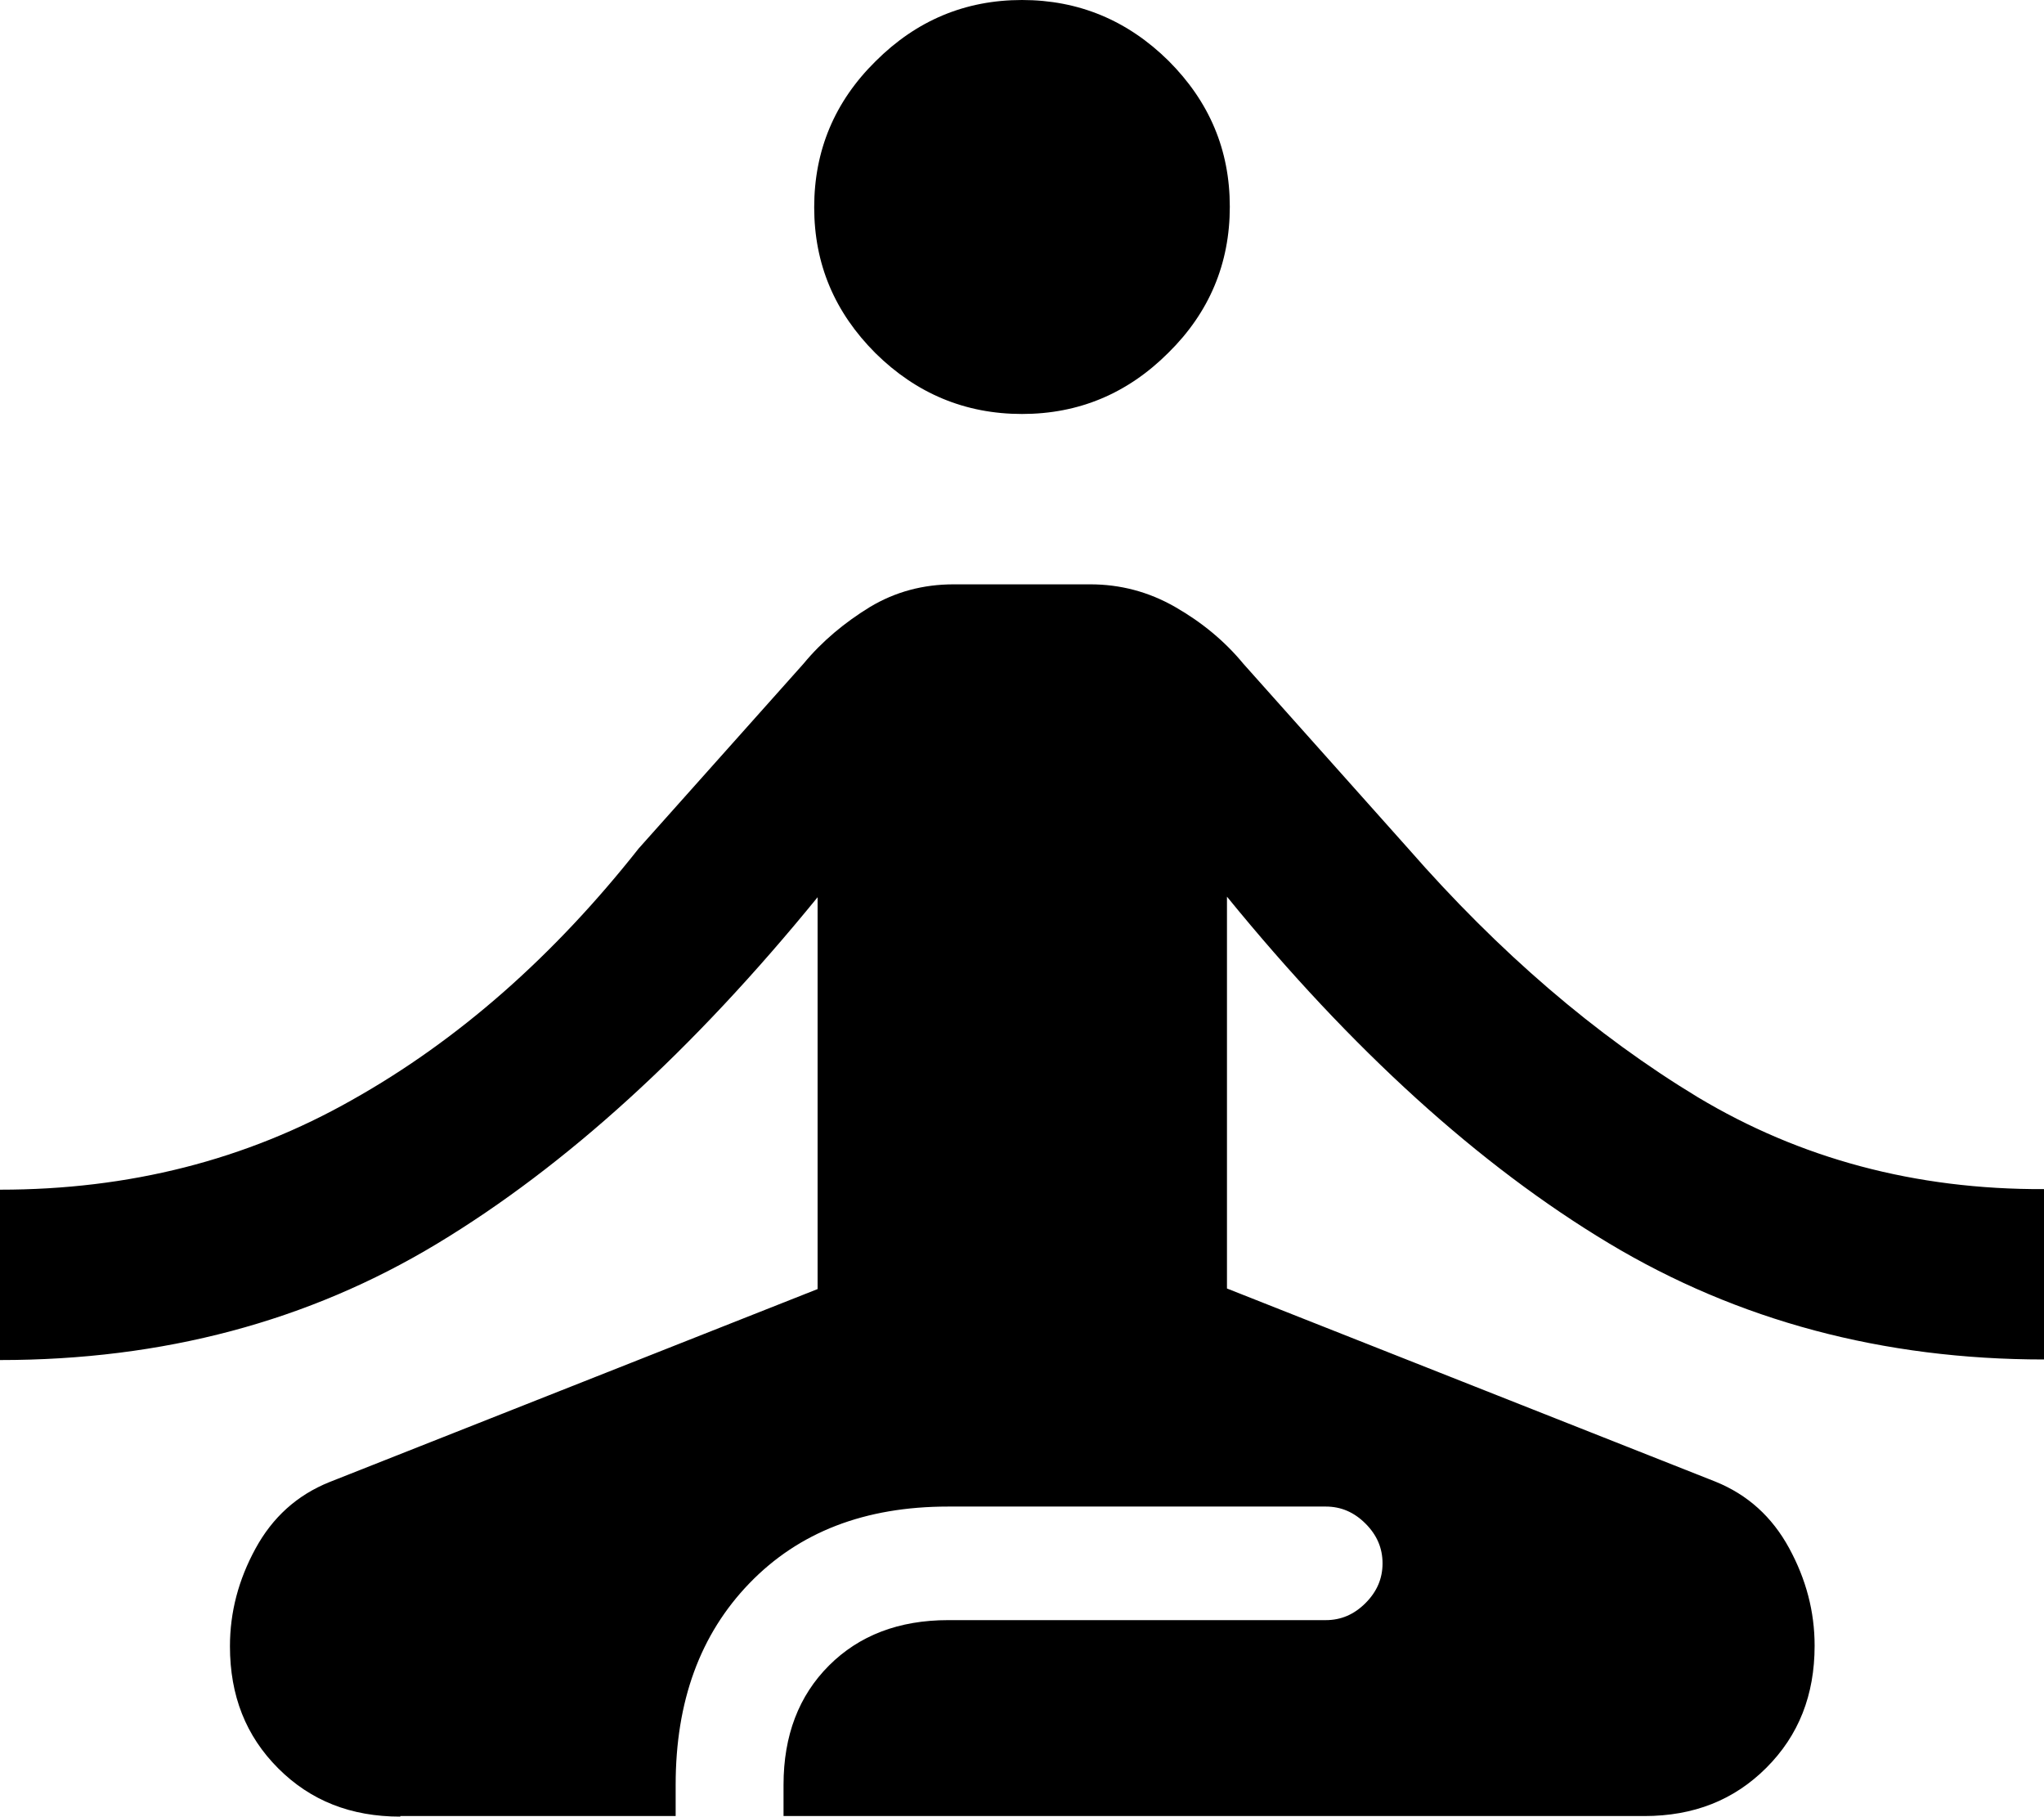 <svg width="36" height="32" viewBox="0 0 36 32" fill="none" xmlns="http://www.w3.org/2000/svg">
<path d="M7.05 31.99C6.18 31.99 5.47 31.71 4.9 31.14C4.33 30.57 4.05 29.86 4.05 28.99C4.05 28.39 4.2 27.82 4.5 27.27C4.8 26.72 5.23 26.33 5.8 26.1L14.4 22.7V15.8C12.2 18.5 9.97 20.53 7.7 21.9C5.43 23.27 2.87 23.95 0 23.95V20.95C2.27 20.95 4.33 20.43 6.2 19.37C8.07 18.32 9.75 16.84 11.25 14.94L14.15 11.69C14.48 11.29 14.88 10.96 15.32 10.69C15.77 10.42 16.26 10.29 16.8 10.29H19.2C19.73 10.29 20.23 10.42 20.7 10.69C21.17 10.96 21.57 11.29 21.9 11.69L24.8 14.94C26.4 16.77 28.1 18.23 29.9 19.32C31.7 20.4 33.73 20.95 36 20.94V23.94C33.17 23.94 30.61 23.26 28.33 21.89C26.05 20.52 23.81 18.49 21.61 15.79V22.69L30.21 26.09C30.78 26.32 31.21 26.71 31.51 27.26C31.81 27.81 31.96 28.38 31.96 28.98C31.96 29.85 31.68 30.56 31.11 31.13C30.54 31.7 29.83 31.98 28.96 31.98H13.8V31.43C13.8 30.56 14.07 29.86 14.6 29.33C15.13 28.8 15.83 28.53 16.7 28.53H23.35C23.62 28.53 23.85 28.43 24.05 28.23C24.25 28.03 24.35 27.8 24.35 27.53C24.35 27.26 24.25 27.03 24.05 26.83C23.85 26.63 23.62 26.53 23.35 26.53H16.7C15.23 26.53 14.07 26.98 13.2 27.88C12.33 28.78 11.9 29.96 11.9 31.43V31.98H7.05V31.99ZM18 7.29C17 7.29 16.14 6.93 15.42 6.22C14.7 5.5 14.34 4.65 14.34 3.65C14.34 2.65 14.7 1.79 15.42 1.08C16.14 0.36 17 0 18 0C19 0 19.86 0.36 20.58 1.07C21.3 1.79 21.66 2.64 21.66 3.64C21.66 4.64 21.3 5.5 20.58 6.21C19.86 6.93 19 7.29 18 7.29V7.29Z" fill="black"/>
</svg>

